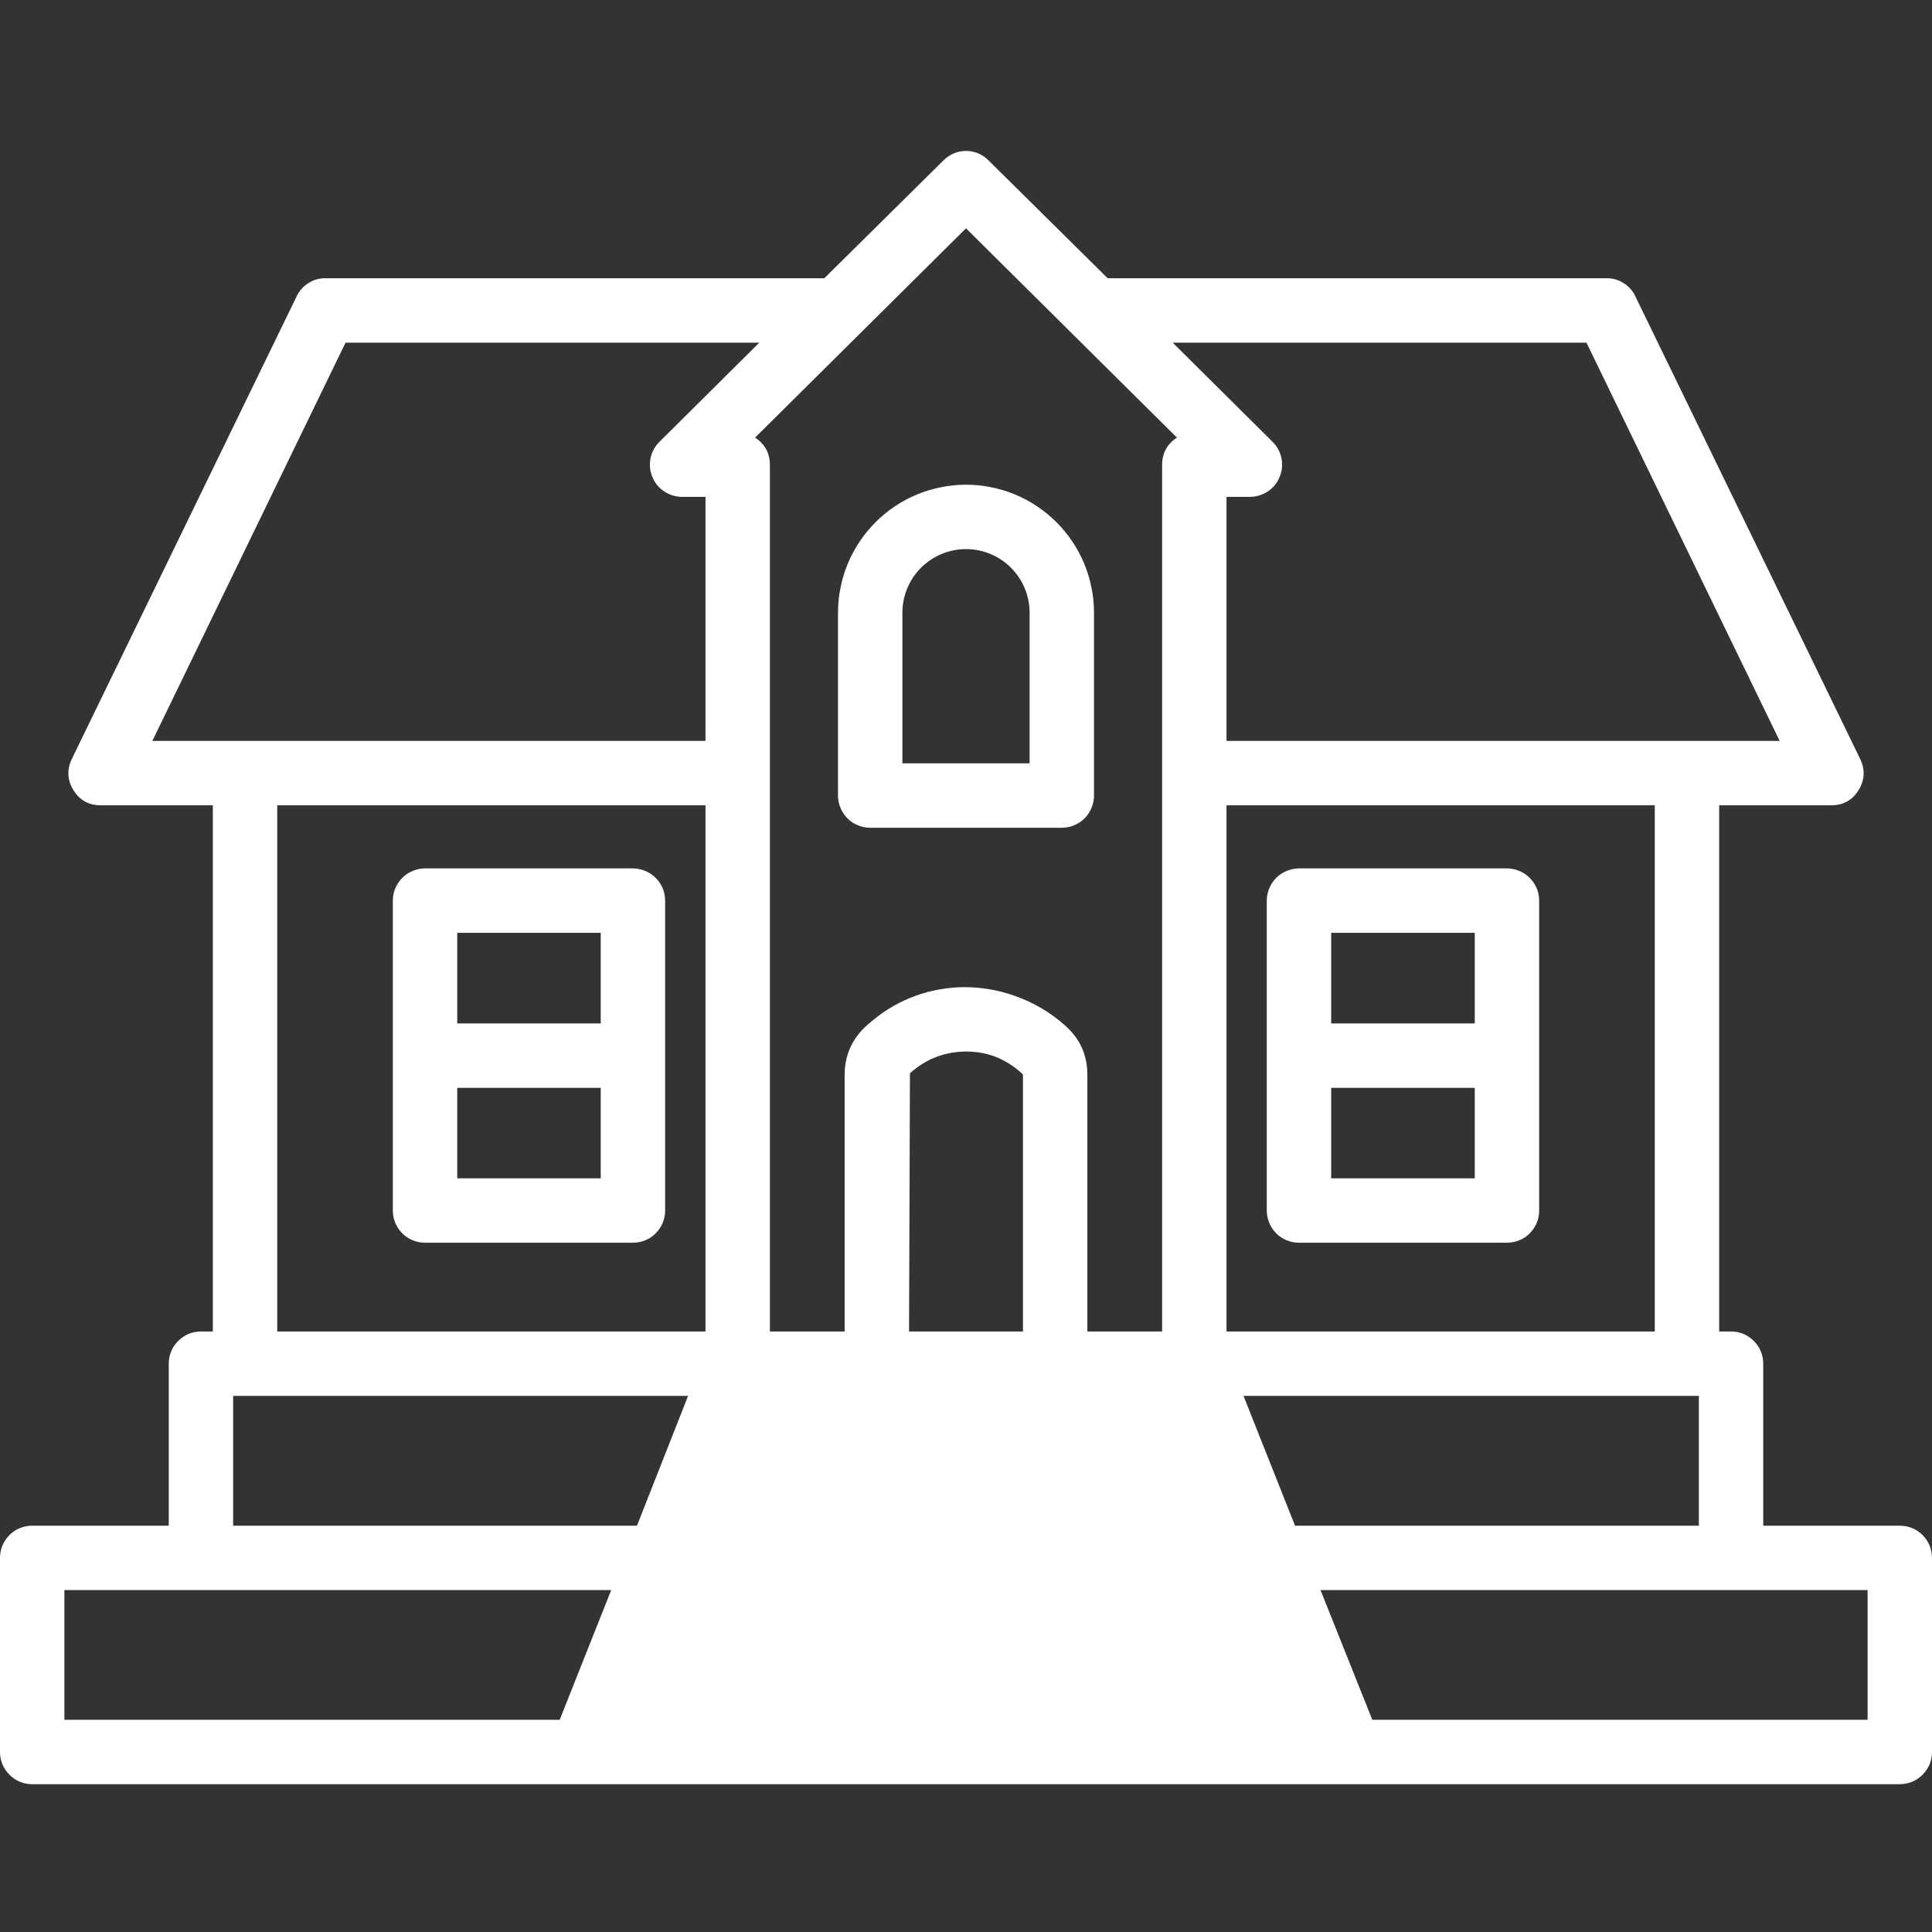 <svg xmlns="http://www.w3.org/2000/svg" xmlns:xlink="http://www.w3.org/1999/xlink" width="100" viewBox="0 0 75 75" height="100" preserveAspectRatio="xMidYMid meet"><rect x="0" y="0" width="75" height="75" fill="#333333" stroke="none"/><defs><clipPath id="d741a0a6de"><path d="M 0 5.625 L 75 5.625 L 75 69.375 L 0 69.375 Z M 0 5.625 "></path></clipPath></defs><g id="c44a1d242b"><path style=" stroke:none;fill-rule:nonzero;fill:#ffffff;fill-opacity:1;" d="M 58.5 33.711 L 50.426 33.711 C 50.262 33.711 50.102 33.746 49.949 33.809 C 49.797 33.871 49.66 33.961 49.543 34.078 C 49.426 34.195 49.336 34.332 49.273 34.484 C 49.211 34.637 49.176 34.797 49.176 34.961 L 49.176 46.992 C 49.176 47.16 49.211 47.32 49.273 47.473 C 49.336 47.625 49.426 47.762 49.543 47.879 C 49.66 47.996 49.797 48.086 49.949 48.148 C 50.102 48.211 50.262 48.242 50.426 48.242 L 58.5 48.242 C 58.664 48.242 58.824 48.211 58.977 48.148 C 59.133 48.086 59.266 47.996 59.383 47.879 C 59.5 47.762 59.59 47.625 59.656 47.473 C 59.719 47.32 59.75 47.16 59.75 46.992 L 59.75 34.961 C 59.75 34.797 59.719 34.637 59.656 34.484 C 59.59 34.332 59.5 34.195 59.383 34.078 C 59.266 33.961 59.133 33.871 58.977 33.809 C 58.824 33.746 58.664 33.711 58.5 33.711 Z M 57.25 45.742 L 51.676 45.742 L 51.676 42.23 L 57.25 42.23 Z M 57.25 39.73 L 51.676 39.73 L 51.676 36.211 L 57.25 36.211 Z M 57.25 39.73 "></path><path style=" stroke:none;fill-rule:nonzero;fill:#ffffff;fill-opacity:1;" d="M 16.5 48.242 L 24.57 48.242 C 24.734 48.242 24.895 48.211 25.047 48.148 C 25.203 48.086 25.336 47.996 25.453 47.879 C 25.57 47.762 25.66 47.625 25.727 47.473 C 25.789 47.32 25.82 47.16 25.82 46.992 L 25.82 34.961 C 25.82 34.797 25.789 34.637 25.727 34.484 C 25.66 34.332 25.57 34.195 25.453 34.078 C 25.336 33.961 25.203 33.871 25.047 33.809 C 24.895 33.746 24.734 33.711 24.57 33.711 L 16.5 33.711 C 16.336 33.711 16.176 33.746 16.023 33.809 C 15.867 33.871 15.734 33.961 15.617 34.078 C 15.5 34.195 15.41 34.332 15.344 34.484 C 15.281 34.637 15.25 34.797 15.25 34.961 L 15.25 46.992 C 15.25 47.16 15.281 47.32 15.344 47.473 C 15.41 47.625 15.5 47.762 15.617 47.879 C 15.734 47.996 15.867 48.086 16.023 48.148 C 16.176 48.211 16.336 48.242 16.5 48.242 Z M 17.75 36.211 L 23.32 36.211 L 23.32 39.73 L 17.75 39.73 Z M 17.75 42.23 L 23.32 42.23 L 23.32 45.742 L 17.75 45.742 Z M 17.75 42.23 "></path><path style=" stroke:none;fill-rule:nonzero;fill:#ffffff;fill-opacity:1;" d="M 33.781 32.133 L 41.219 32.133 C 41.383 32.133 41.543 32.102 41.695 32.039 C 41.848 31.977 41.984 31.887 42.102 31.77 C 42.219 31.652 42.309 31.516 42.371 31.363 C 42.438 31.207 42.469 31.051 42.469 30.883 L 42.469 23.785 C 42.469 23.457 42.438 23.137 42.371 22.816 C 42.309 22.496 42.215 22.184 42.09 21.883 C 41.965 21.582 41.812 21.297 41.629 21.023 C 41.449 20.754 41.242 20.504 41.012 20.273 C 40.781 20.043 40.531 19.836 40.262 19.656 C 39.988 19.473 39.703 19.32 39.402 19.195 C 39.102 19.07 38.789 18.977 38.469 18.914 C 38.148 18.848 37.824 18.816 37.5 18.816 C 37.172 18.816 36.852 18.848 36.531 18.914 C 36.211 18.977 35.898 19.07 35.598 19.195 C 35.297 19.32 35.012 19.473 34.738 19.656 C 34.469 19.836 34.219 20.043 33.988 20.273 C 33.758 20.504 33.551 20.754 33.371 21.023 C 33.188 21.297 33.035 21.582 32.91 21.883 C 32.785 22.184 32.691 22.496 32.629 22.816 C 32.562 23.137 32.531 23.457 32.531 23.785 L 32.531 30.883 C 32.531 31.051 32.562 31.207 32.629 31.363 C 32.691 31.516 32.781 31.652 32.898 31.77 C 33.016 31.887 33.152 31.977 33.305 32.039 C 33.457 32.102 33.617 32.133 33.781 32.133 Z M 35.031 23.785 C 35.031 23.457 35.094 23.145 35.219 22.84 C 35.344 22.539 35.523 22.273 35.754 22.039 C 35.988 21.809 36.254 21.629 36.555 21.504 C 36.859 21.379 37.172 21.316 37.5 21.316 C 37.828 21.316 38.141 21.379 38.445 21.504 C 38.746 21.629 39.012 21.809 39.246 22.039 C 39.477 22.273 39.656 22.539 39.781 22.84 C 39.906 23.145 39.969 23.457 39.969 23.785 L 39.969 29.633 L 35.031 29.633 Z M 35.031 23.785 "></path><g clip-rule="nonzero" clip-path="url(#d741a0a6de)"><path style=" stroke:none;fill-rule:nonzero;fill:#ffffff;fill-opacity:1;" d="M 73.75 59.227 L 68.449 59.227 L 68.449 52.938 C 68.449 52.773 68.418 52.613 68.355 52.461 C 68.293 52.305 68.199 52.172 68.082 52.055 C 67.965 51.938 67.832 51.848 67.68 51.781 C 67.523 51.719 67.367 51.688 67.199 51.688 L 66.738 51.688 L 66.738 31.262 L 71.086 31.262 C 71.551 31.262 71.906 31.066 72.148 30.676 C 72.391 30.281 72.41 29.879 72.211 29.461 L 63.488 11.512 C 63.387 11.293 63.234 11.121 63.031 10.992 C 62.828 10.863 62.605 10.797 62.363 10.801 L 43 10.801 L 38.375 6.227 C 38.258 6.109 38.125 6.02 37.973 5.953 C 37.824 5.891 37.664 5.859 37.5 5.859 C 37.336 5.859 37.176 5.891 37.027 5.953 C 36.875 6.02 36.742 6.109 36.625 6.227 L 32 10.801 L 12.637 10.801 C 12.395 10.797 12.172 10.863 11.969 10.992 C 11.766 11.121 11.613 11.293 11.512 11.512 L 2.789 29.461 C 2.59 29.879 2.609 30.281 2.852 30.676 C 3.094 31.066 3.449 31.262 3.914 31.262 L 8.262 31.262 L 8.262 51.688 L 7.801 51.688 C 7.633 51.688 7.477 51.719 7.32 51.781 C 7.168 51.848 7.035 51.938 6.918 52.055 C 6.801 52.172 6.707 52.305 6.645 52.461 C 6.582 52.613 6.551 52.773 6.551 52.938 L 6.551 59.227 L 1.25 59.227 C 1.086 59.227 0.926 59.258 0.773 59.32 C 0.617 59.383 0.484 59.473 0.367 59.59 C 0.25 59.707 0.16 59.844 0.094 59.996 C 0.031 60.148 0 60.309 0 60.477 L 0 68.012 C 0 68.18 0.031 68.336 0.094 68.492 C 0.16 68.645 0.25 68.777 0.367 68.895 C 0.484 69.012 0.617 69.105 0.773 69.168 C 0.926 69.23 1.086 69.262 1.25 69.262 L 73.75 69.262 C 73.914 69.262 74.074 69.23 74.227 69.168 C 74.383 69.105 74.516 69.012 74.633 68.895 C 74.75 68.777 74.84 68.645 74.906 68.492 C 74.969 68.336 75 68.18 75 68.012 L 75 60.477 C 75 60.309 74.969 60.148 74.906 59.996 C 74.84 59.844 74.75 59.707 74.633 59.59 C 74.516 59.473 74.383 59.383 74.227 59.32 C 74.074 59.258 73.914 59.227 73.75 59.227 Z M 61.586 13.301 L 69.086 28.762 L 47.613 28.762 L 47.613 19.289 L 48.523 19.289 C 48.777 19.285 49.008 19.215 49.219 19.074 C 49.43 18.934 49.582 18.746 49.676 18.512 C 49.773 18.277 49.797 18.035 49.746 17.789 C 49.695 17.539 49.578 17.328 49.398 17.148 L 45.523 13.301 Z M 35.289 51.688 L 35.324 41.664 C 35.902 41.145 36.574 40.863 37.352 40.824 C 38.25 40.785 39.027 41.074 39.688 41.688 C 39.711 41.699 39.711 41.738 39.711 41.75 L 39.711 51.688 Z M 27.387 51.688 L 10.762 51.688 L 10.762 31.262 L 27.387 31.262 Z M 26.711 54.188 L 24.727 59.227 L 9.051 59.227 L 9.051 54.188 Z M 48.273 54.188 L 65.949 54.188 L 65.949 59.227 L 50.273 59.227 Z M 47.613 51.688 L 47.613 31.262 L 64.238 31.262 L 64.238 51.688 Z M 37.5 8.863 L 45.688 16.988 C 45.309 17.234 45.117 17.586 45.113 18.039 L 45.113 51.688 L 42.211 51.688 L 42.211 41.75 C 42.219 40.965 41.926 40.316 41.336 39.801 C 40.773 39.301 40.137 38.926 39.43 38.672 C 38.719 38.414 37.988 38.301 37.238 38.324 C 35.883 38.391 34.699 38.875 33.688 39.773 C 33.086 40.297 32.785 40.953 32.789 41.75 L 32.789 51.688 L 29.887 51.688 L 29.887 18.039 C 29.883 17.586 29.691 17.234 29.312 16.988 Z M 5.914 28.762 L 13.414 13.301 L 29.477 13.301 L 25.602 17.148 C 25.422 17.328 25.305 17.539 25.254 17.789 C 25.203 18.035 25.227 18.277 25.324 18.512 C 25.418 18.746 25.57 18.934 25.781 19.074 C 25.992 19.215 26.223 19.285 26.477 19.289 L 27.387 19.289 L 27.387 28.762 Z M 21.727 66.762 L 2.5 66.762 L 2.5 61.727 L 23.727 61.727 Z M 72.5 66.762 L 53.273 66.762 L 51.262 61.727 L 72.5 61.727 Z M 72.5 66.762 "></path></g></g></svg>